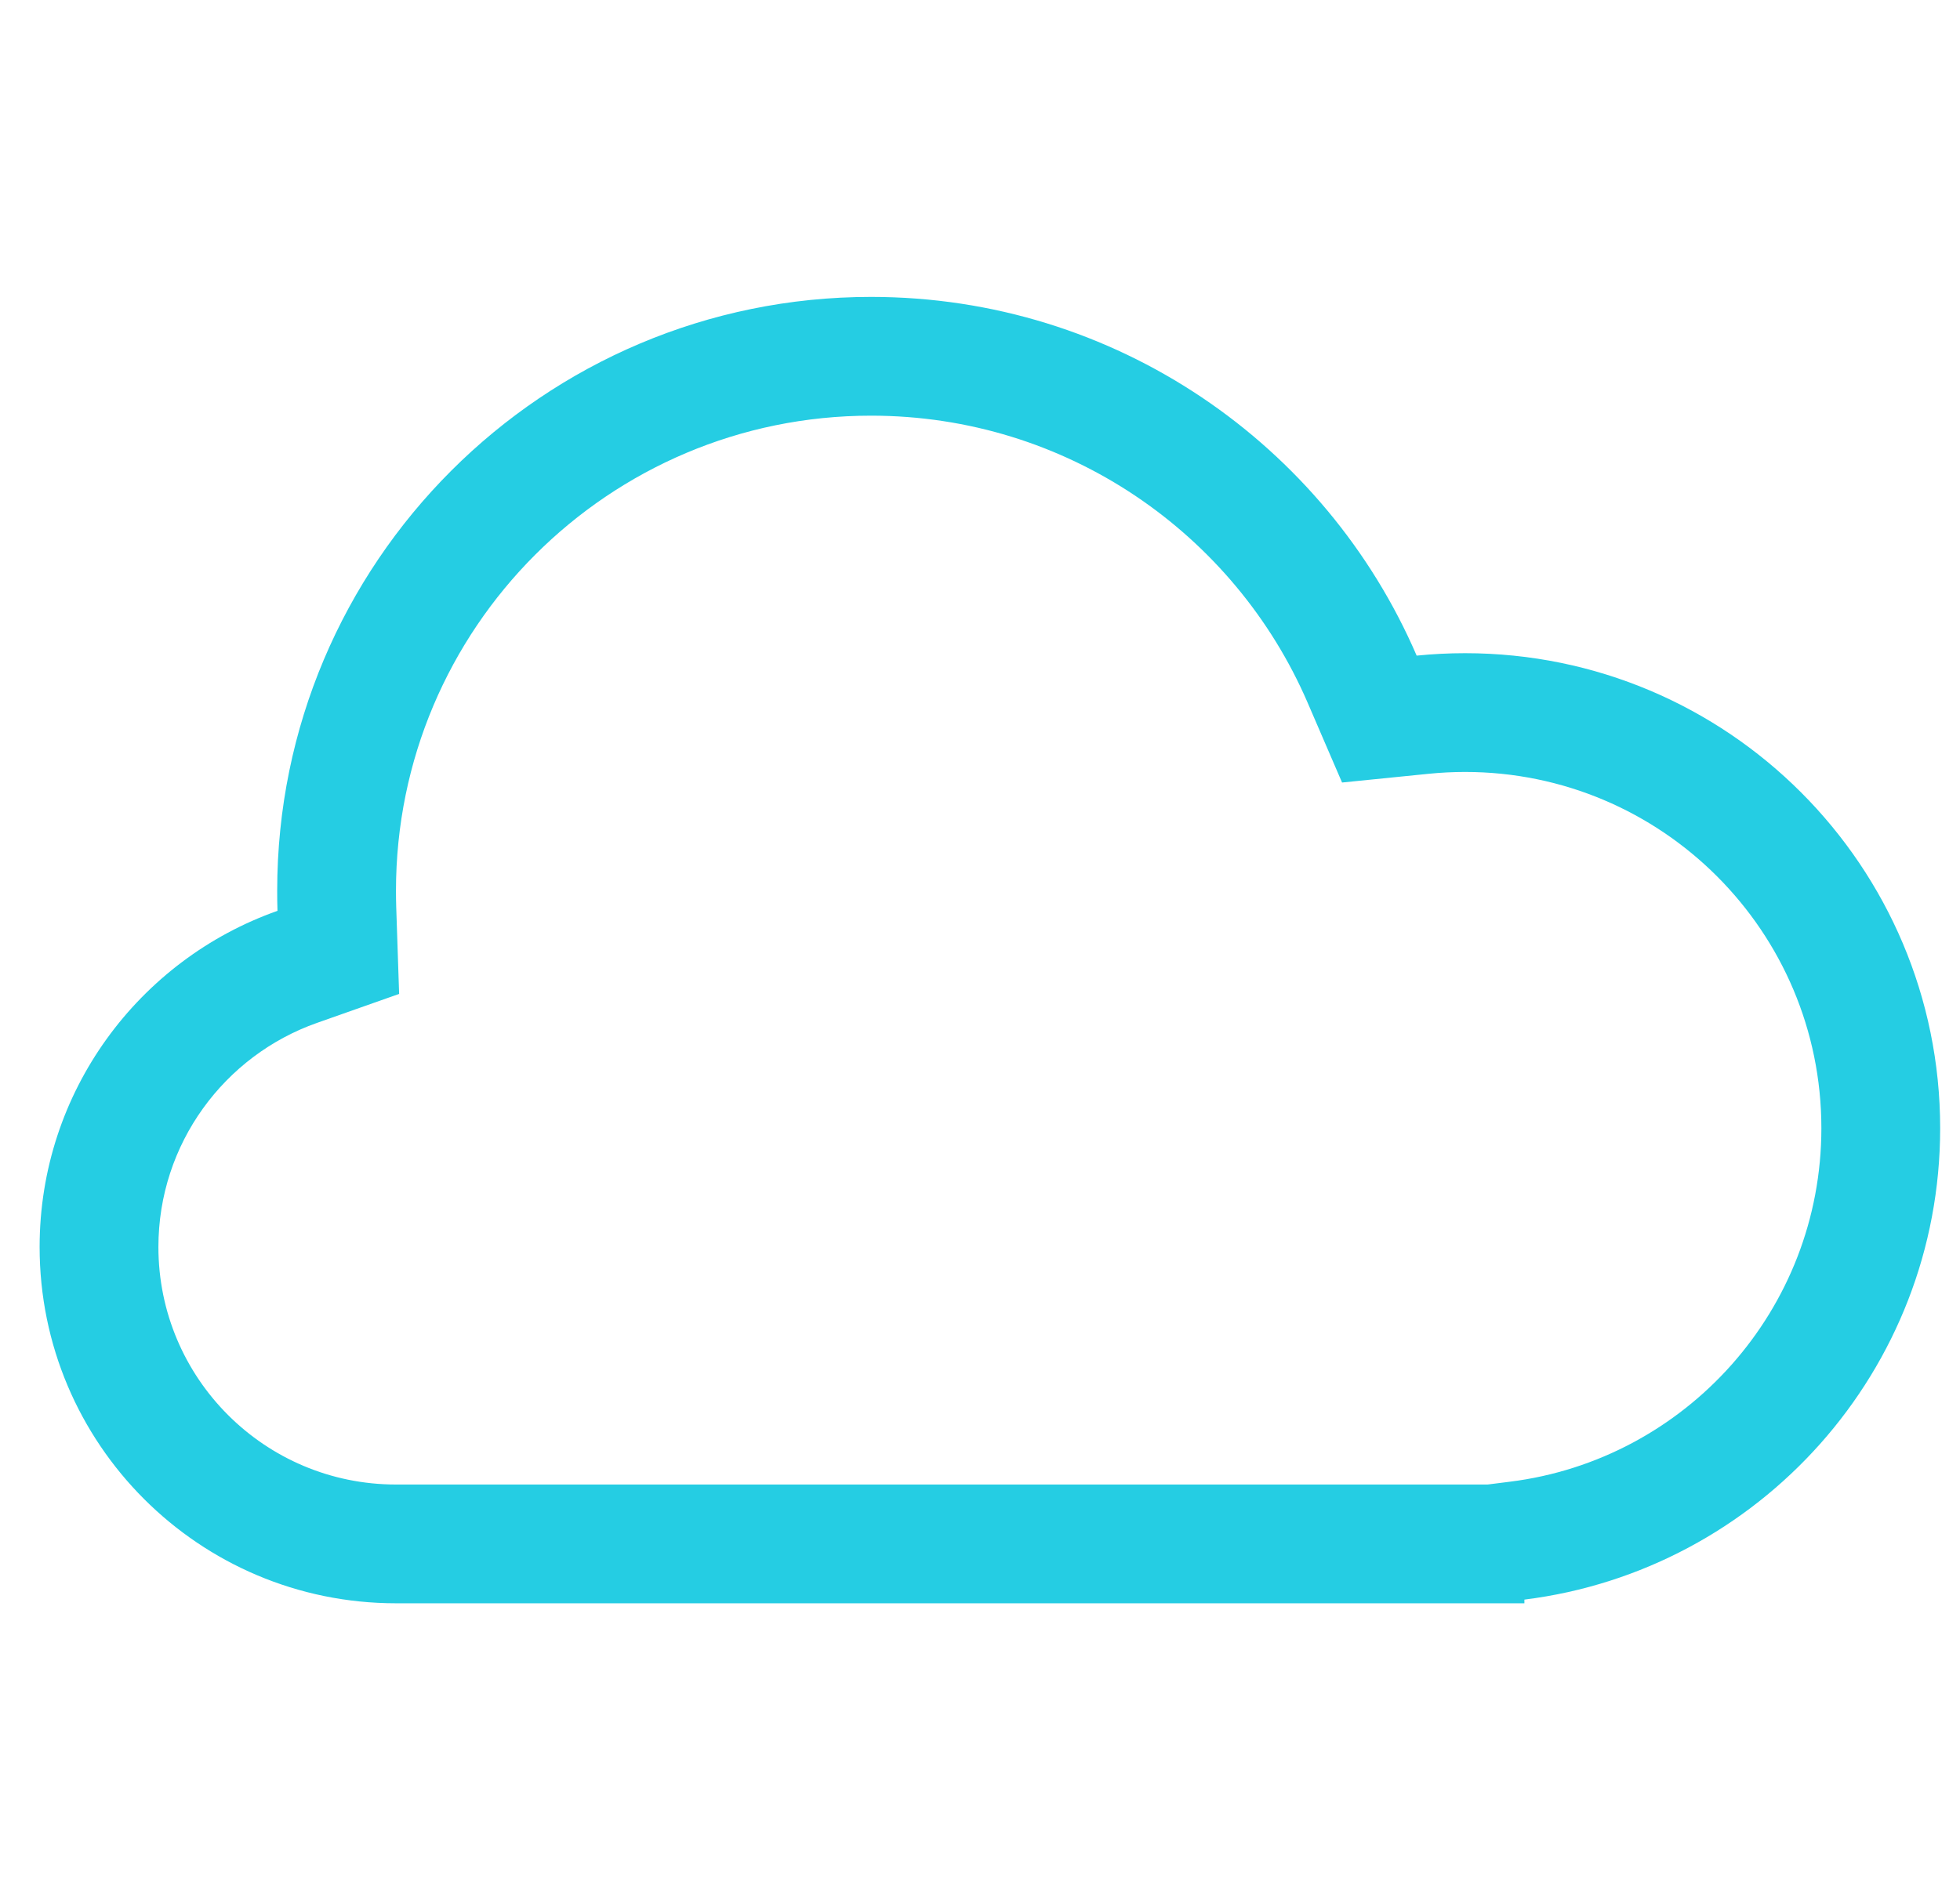 <svg xmlns="http://www.w3.org/2000/svg" width="33" height="32" viewBox="0 0 33 32" fill="none">
  <g clip-path="url(#clip0_5319_11114)">
    <path fill-rule="evenodd" clip-rule="evenodd" d="M6.72 16.738L5.337 17.226C3.779 17.775 2.667 19.26 2.667 21C2.667 23.209 4.457 25 6.667 25H25.046L25.419 24.953C28.377 24.585 30.666 22.058 30.666 19C30.666 15.686 27.98 13 24.666 13C24.459 13 24.254 13.011 24.053 13.031L22.596 13.178L22.016 11.833C20.787 8.986 17.957 7 14.666 7C10.248 7 6.667 10.582 6.667 15C6.667 15.091 6.668 15.182 6.671 15.273L6.72 16.738ZM25.666 26.938V27H6.667C3.353 27 0.667 24.314 0.667 21C0.667 18.386 2.339 16.162 4.672 15.339C4.668 15.227 4.667 15.114 4.667 15C4.667 9.477 9.144 5 14.666 5C18.783 5 22.319 7.487 23.852 11.041C24.12 11.014 24.392 11 24.666 11C29.085 11 32.666 14.582 32.666 19C32.666 23.08 29.613 26.446 25.666 26.938Z" fill="#25CDE3"/>
  </g>
  <defs>
    <clipPath id="clip0_5319_11114">
      <rect width="32" height="32" fill="white" transform="translate(0.667)"/>
    </clipPath>
  </defs>
</svg>
